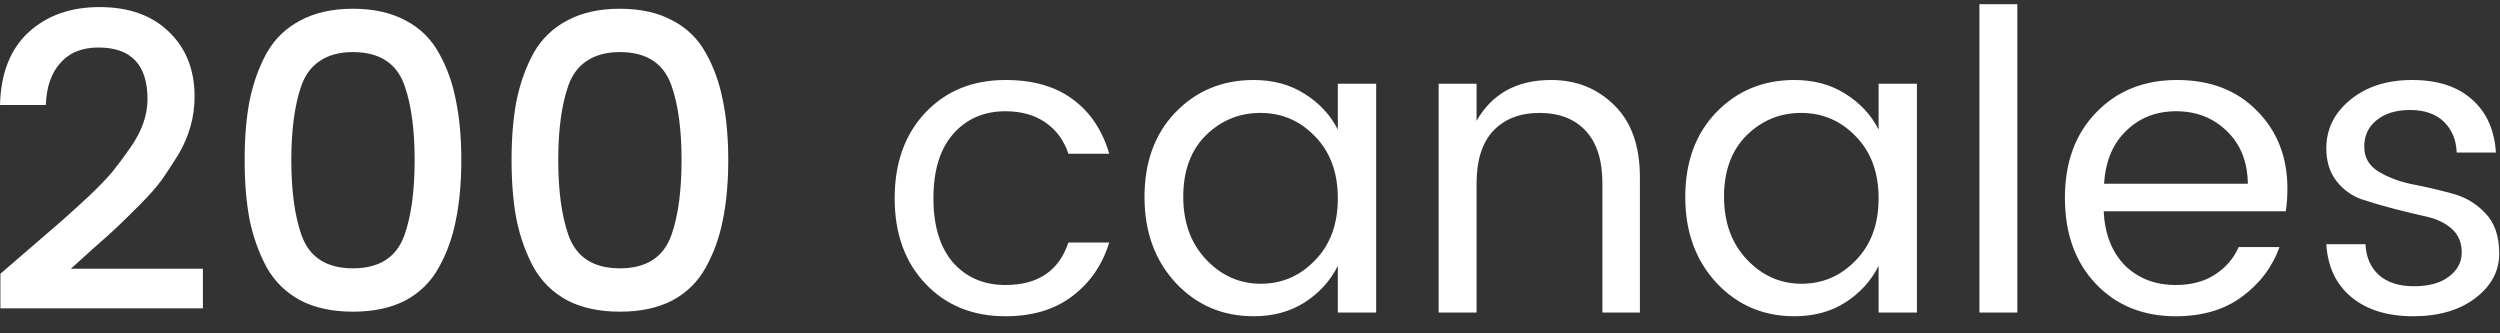 <svg width="120" height="16" viewBox="0 0 120 16" fill="none" xmlns="http://www.w3.org/2000/svg">
<rect x="0" y="0" width="120" height="16" fill="#333333" stroke="none"/>
<path d="M0.02 14.8V13.14C0.353 12.847 0.84 12.427 1.48 11.88C2.12 11.333 2.607 10.913 2.94 10.62C3.287 10.313 3.713 9.927 4.22 9.46C4.727 8.98 5.12 8.573 5.4 8.24C5.68 7.893 5.967 7.507 6.26 7.08C6.807 6.307 7.08 5.533 7.08 4.76C7.08 3.107 6.293 2.28 4.72 2.28C3.933 2.28 3.32 2.533 2.88 3.04C2.453 3.533 2.227 4.2 2.2 5.04H1.49012e-08C0.04 3.52 0.493 2.36 1.36 1.56C2.24 0.747 3.38 0.34 4.78 0.34C6.18 0.34 7.287 0.733 8.1 1.52C8.927 2.307 9.34 3.347 9.34 4.64C9.34 5.613 9.08 6.54 8.56 7.42C8.28 7.873 8.013 8.28 7.76 8.64C7.507 8.987 7.153 9.387 6.7 9.84C6.247 10.293 5.887 10.647 5.62 10.9C5.353 11.153 4.96 11.507 4.44 11.96C3.933 12.413 3.587 12.727 3.4 12.9H9.74V14.8H0.02ZM14.423 0.98C15.116 0.607 15.956 0.42 16.943 0.42C17.93 0.42 18.77 0.607 19.463 0.98C20.156 1.34 20.69 1.86 21.063 2.54C21.45 3.22 21.723 3.98 21.883 4.82C22.056 5.647 22.143 6.6 22.143 7.68C22.143 8.76 22.056 9.72 21.883 10.56C21.723 11.387 21.45 12.147 21.063 12.84C20.69 13.52 20.156 14.047 19.463 14.42C18.77 14.78 17.93 14.96 16.943 14.96C15.956 14.96 15.116 14.78 14.423 14.42C13.73 14.047 13.19 13.52 12.803 12.84C12.43 12.147 12.156 11.387 11.983 10.56C11.823 9.72 11.743 8.76 11.743 7.68C11.743 6.6 11.823 5.647 11.983 4.82C12.156 3.98 12.43 3.22 12.803 2.54C13.19 1.86 13.73 1.34 14.423 0.98ZM16.943 2.5C16.303 2.5 15.776 2.64 15.363 2.92C14.95 3.187 14.65 3.587 14.463 4.12C14.143 5.04 13.983 6.227 13.983 7.68C13.983 9.147 14.143 10.34 14.463 11.26C14.836 12.34 15.663 12.88 16.943 12.88C18.223 12.88 19.05 12.34 19.423 11.26C19.743 10.34 19.903 9.147 19.903 7.68C19.903 6.227 19.743 5.04 19.423 4.12C19.05 3.04 18.223 2.5 16.943 2.5ZM27.235 0.98C27.929 0.607 28.769 0.42 29.756 0.42C30.742 0.42 31.582 0.607 32.276 0.98C32.969 1.34 33.502 1.86 33.876 2.54C34.262 3.22 34.535 3.98 34.696 4.82C34.869 5.647 34.956 6.6 34.956 7.68C34.956 8.76 34.869 9.72 34.696 10.56C34.535 11.387 34.262 12.147 33.876 12.84C33.502 13.52 32.969 14.047 32.276 14.42C31.582 14.78 30.742 14.96 29.756 14.96C28.769 14.96 27.929 14.78 27.235 14.42C26.542 14.047 26.002 13.52 25.616 12.84C25.242 12.147 24.969 11.387 24.796 10.56C24.636 9.72 24.555 8.76 24.555 7.68C24.555 6.6 24.636 5.647 24.796 4.82C24.969 3.98 25.242 3.22 25.616 2.54C26.002 1.86 26.542 1.34 27.235 0.98ZM29.756 2.5C29.116 2.5 28.589 2.64 28.175 2.92C27.762 3.187 27.462 3.587 27.276 4.12C26.956 5.04 26.796 6.227 26.796 7.68C26.796 9.147 26.956 10.34 27.276 11.26C27.649 12.34 28.476 12.88 29.756 12.88C31.035 12.88 31.862 12.34 32.236 11.26C32.556 10.34 32.715 9.147 32.715 7.68C32.715 6.227 32.556 5.04 32.236 4.12C31.862 3.04 31.035 2.5 29.756 2.5ZM48.264 15.18C46.691 15.18 45.411 14.66 44.424 13.62C43.437 12.58 42.944 11.213 42.944 9.52C42.944 7.813 43.437 6.44 44.424 5.4C45.411 4.36 46.691 3.84 48.264 3.84C49.584 3.84 50.657 4.147 51.484 4.76C52.324 5.373 52.911 6.247 53.244 7.38H51.284C51.071 6.74 50.704 6.24 50.184 5.88C49.664 5.52 49.024 5.34 48.264 5.34C47.224 5.34 46.384 5.707 45.744 6.44C45.117 7.16 44.804 8.187 44.804 9.52C44.804 10.84 45.117 11.867 45.744 12.6C46.384 13.32 47.224 13.68 48.264 13.68C49.824 13.68 50.831 13 51.284 11.64H53.244C52.911 12.72 52.317 13.58 51.464 14.22C50.624 14.86 49.557 15.18 48.264 15.18ZM63.116 12.5C63.85 11.753 64.216 10.76 64.216 9.52C64.216 8.28 63.85 7.287 63.116 6.54C62.396 5.793 61.523 5.42 60.496 5.42C59.483 5.42 58.61 5.78 57.876 6.5C57.156 7.22 56.796 8.2 56.796 9.44C56.796 10.68 57.163 11.687 57.896 12.46C58.63 13.233 59.503 13.62 60.516 13.62C61.53 13.62 62.396 13.247 63.116 12.5ZM60.176 15.18C58.683 15.18 57.436 14.647 56.436 13.58C55.436 12.5 54.936 11.127 54.936 9.46C54.936 7.78 55.43 6.427 56.416 5.4C57.416 4.36 58.67 3.84 60.176 3.84C61.11 3.84 61.923 4.06 62.616 4.5C63.323 4.94 63.856 5.513 64.216 6.22V4.02H66.056V15H64.216V12.76C63.856 13.48 63.323 14.067 62.616 14.52C61.923 14.96 61.11 15.18 60.176 15.18ZM70.875 4.02V5.8C71.621 4.493 72.815 3.84 74.455 3.84C75.668 3.84 76.681 4.247 77.495 5.06C78.308 5.86 78.715 7.007 78.715 8.5V15H76.915V8.8C76.915 7.693 76.648 6.853 76.115 6.28C75.581 5.707 74.841 5.42 73.895 5.42C72.961 5.42 72.221 5.707 71.675 6.28C71.141 6.853 70.875 7.693 70.875 8.8V15H69.055V4.02H70.875ZM89.073 12.5C89.807 11.753 90.173 10.76 90.173 9.52C90.173 8.28 89.807 7.287 89.073 6.54C88.353 5.793 87.48 5.42 86.453 5.42C85.44 5.42 84.567 5.78 83.833 6.5C83.113 7.22 82.753 8.2 82.753 9.44C82.753 10.68 83.12 11.687 83.853 12.46C84.587 13.233 85.46 13.62 86.473 13.62C87.487 13.62 88.353 13.247 89.073 12.5ZM86.133 15.18C84.64 15.18 83.393 14.647 82.393 13.58C81.393 12.5 80.893 11.127 80.893 9.46C80.893 7.78 81.387 6.427 82.373 5.4C83.373 4.36 84.627 3.84 86.133 3.84C87.067 3.84 87.88 4.06 88.573 4.5C89.28 4.94 89.813 5.513 90.173 6.22V4.02H92.013V15H90.173V12.76C89.813 13.48 89.28 14.067 88.573 14.52C87.88 14.96 87.067 15.18 86.133 15.18ZM95.012 15V0.2H96.832V15H95.012ZM104.436 15.18C102.863 15.18 101.583 14.66 100.596 13.62C99.609 12.58 99.116 11.207 99.116 9.5C99.116 7.793 99.616 6.427 100.616 5.4C101.616 4.36 102.909 3.84 104.496 3.84C106.096 3.84 107.376 4.333 108.336 5.32C109.309 6.293 109.796 7.54 109.796 9.06C109.796 9.447 109.769 9.807 109.716 10.14H100.976C101.029 11.233 101.369 12.1 101.996 12.74C102.636 13.367 103.449 13.68 104.436 13.68C105.183 13.68 105.809 13.513 106.316 13.18C106.836 12.847 107.216 12.407 107.456 11.86H109.416C109.069 12.82 108.469 13.613 107.616 14.24C106.776 14.867 105.716 15.18 104.436 15.18ZM107.896 8.82C107.883 7.767 107.549 6.927 106.896 6.3C106.243 5.66 105.429 5.34 104.456 5.34C103.496 5.34 102.696 5.653 102.056 6.28C101.416 6.893 101.063 7.74 100.996 8.82H107.896ZM111.663 7.12C111.663 6.2 112.043 5.427 112.803 4.8C113.576 4.16 114.569 3.84 115.783 3.84C117.009 3.84 117.969 4.153 118.663 4.78C119.356 5.393 119.736 6.24 119.803 7.32H117.923C117.896 6.707 117.689 6.213 117.303 5.84C116.916 5.467 116.376 5.28 115.683 5.28C115.003 5.28 114.463 5.447 114.063 5.78C113.676 6.1 113.483 6.52 113.483 7.04C113.483 7.547 113.703 7.94 114.143 8.22C114.596 8.5 115.136 8.707 115.763 8.84C116.403 8.96 117.036 9.107 117.663 9.28C118.303 9.44 118.843 9.753 119.283 10.22C119.736 10.673 119.963 11.327 119.963 12.18C119.963 13.02 119.576 13.733 118.803 14.32C118.043 14.893 117.049 15.18 115.823 15.18C114.596 15.18 113.609 14.873 112.863 14.26C112.129 13.647 111.729 12.8 111.663 11.72H113.543C113.569 12.333 113.783 12.827 114.183 13.2C114.596 13.56 115.156 13.74 115.863 13.74C116.583 13.74 117.143 13.587 117.543 13.28C117.956 12.973 118.163 12.587 118.163 12.12C118.163 11.64 118.003 11.26 117.683 10.98C117.363 10.7 116.963 10.507 116.483 10.4C116.003 10.293 115.476 10.167 114.903 10.02C114.343 9.873 113.823 9.72 113.343 9.56C112.863 9.387 112.463 9.093 112.143 8.68C111.823 8.267 111.663 7.747 111.663 7.12Z" fill="white"/>
</svg>

